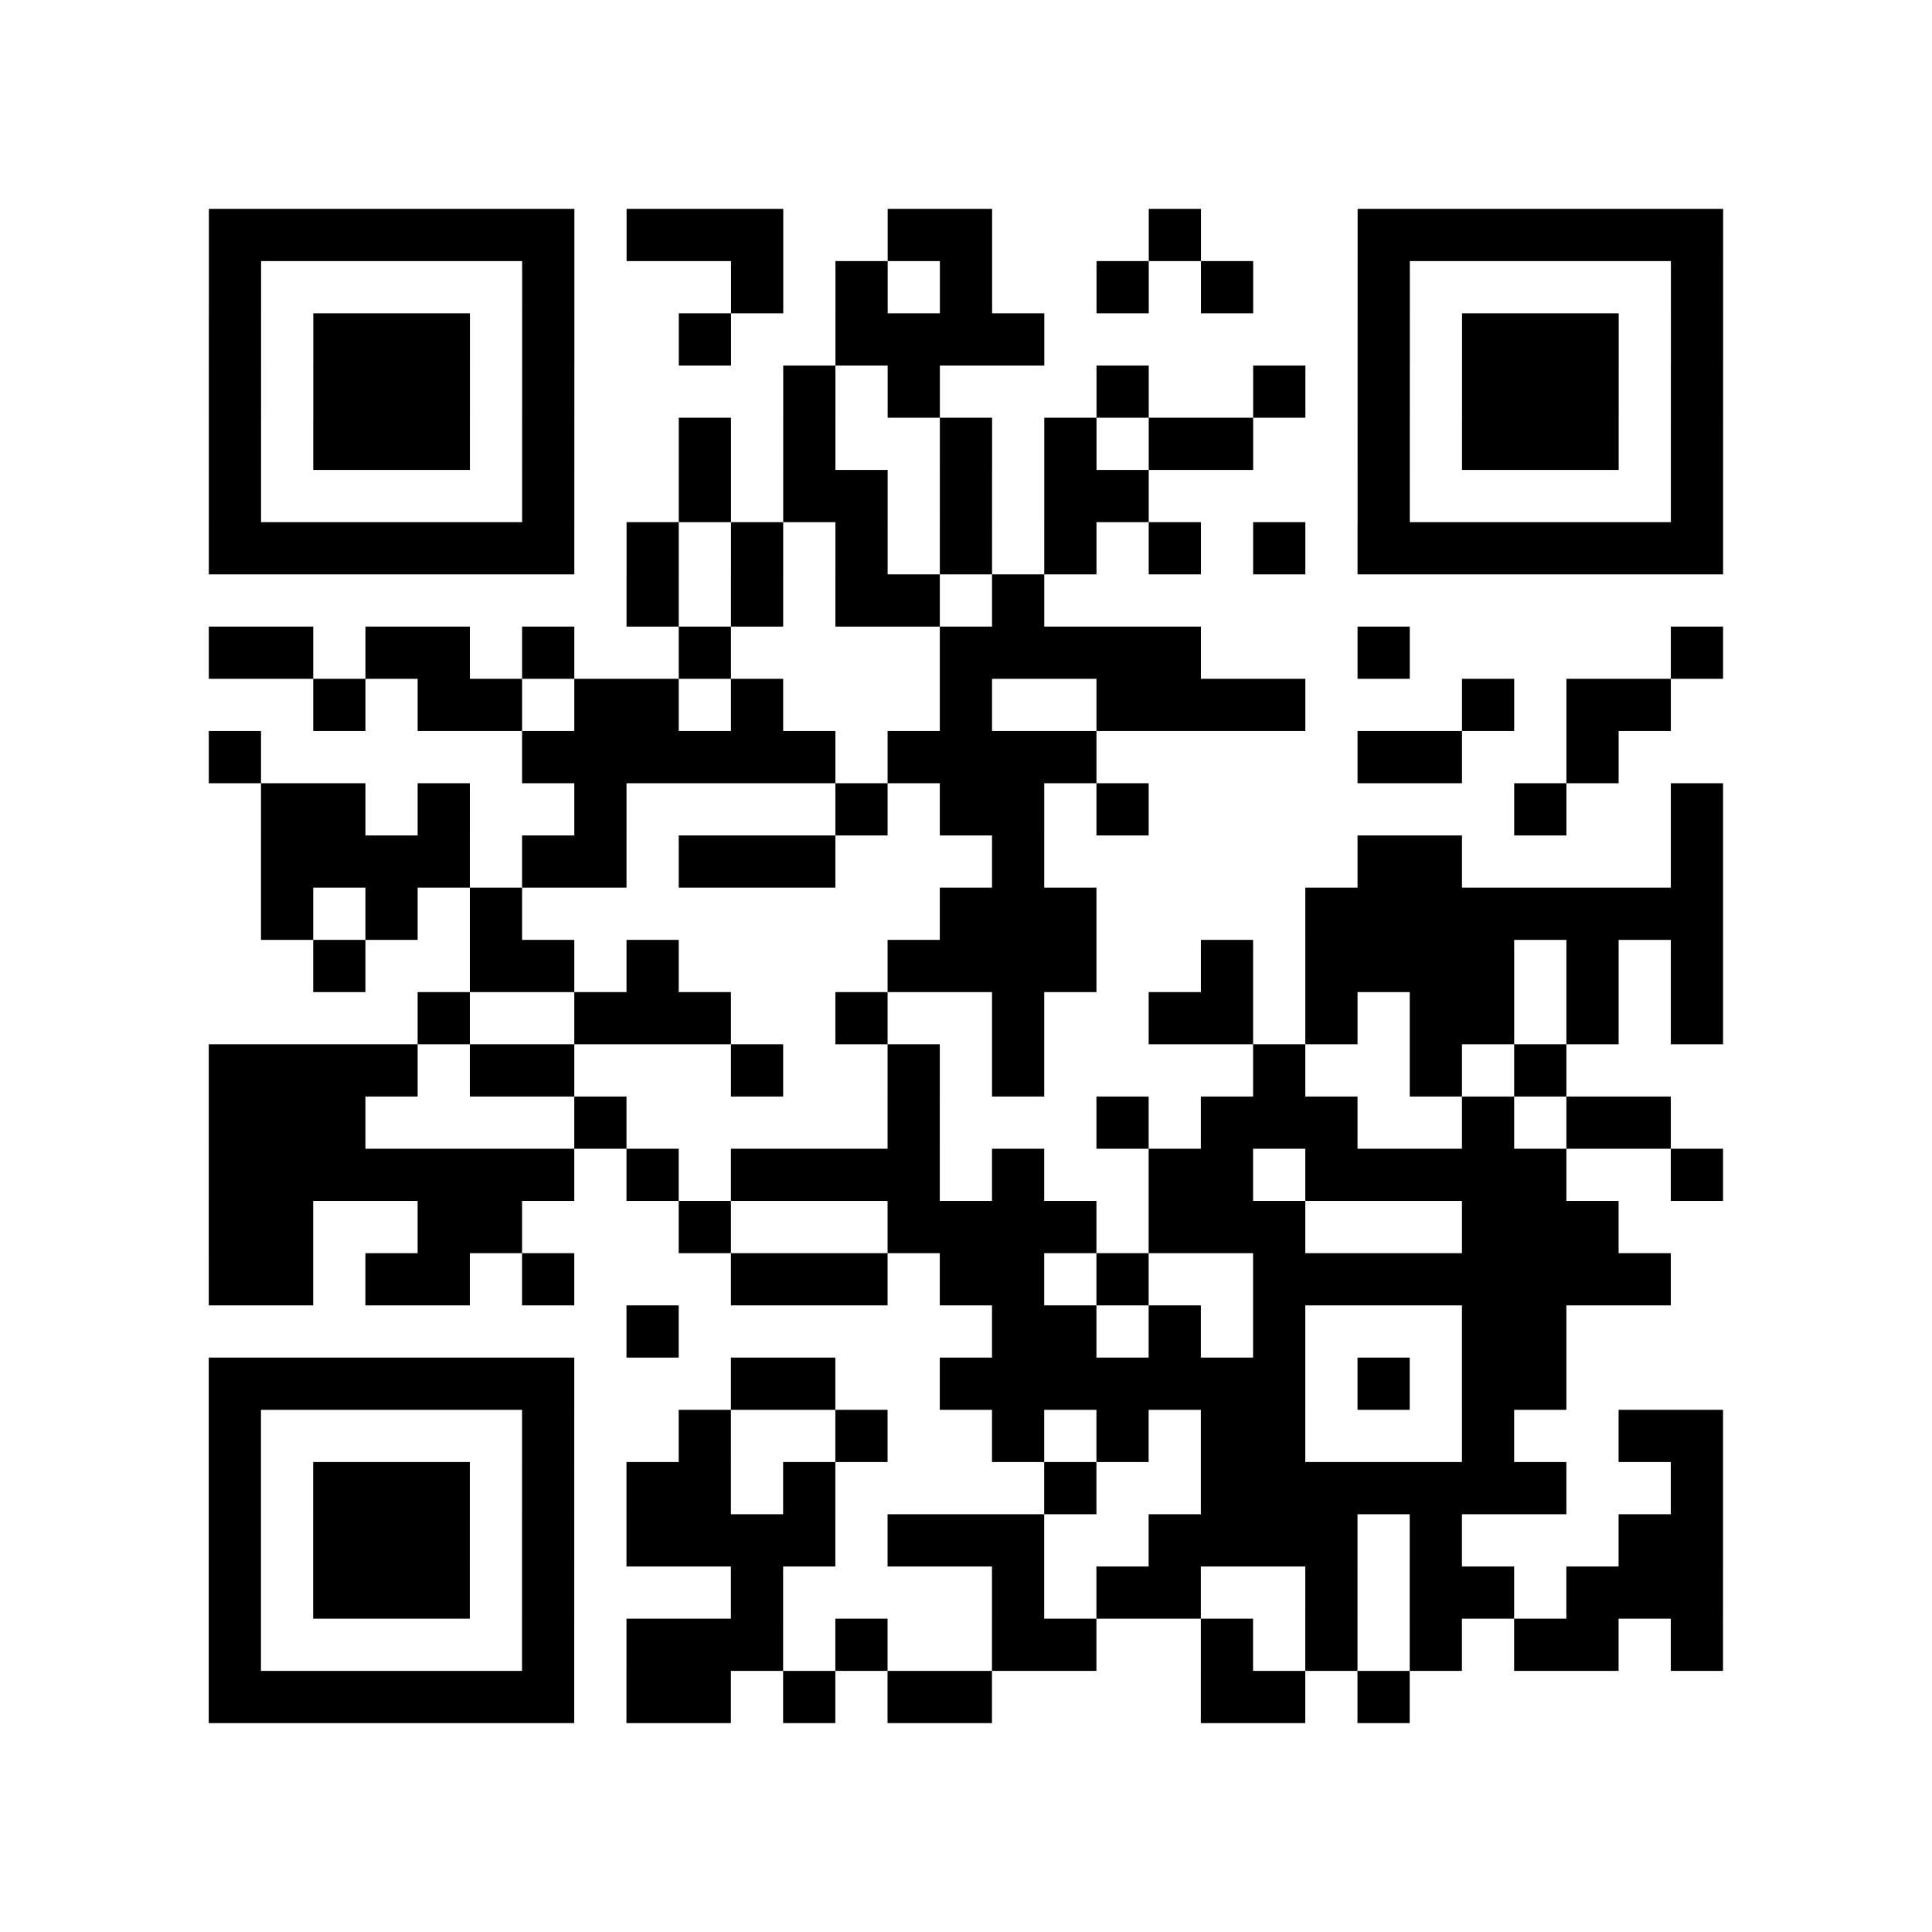 <?xml version="1.0" encoding="utf-8"?>
<svg xmlns="http://www.w3.org/2000/svg" width="37" height="37" class="segno"><path class="qrline" stroke="#000" d="M4 4.5h7m1 0h3m2 0h2m3 0h1m3 0h7m-29 1h1m5 0h1m3 0h1m1 0h1m1 0h1m2 0h1m1 0h1m2 0h1m5 0h1m-29 1h1m1 0h3m1 0h1m2 0h1m2 0h4m6 0h1m1 0h3m1 0h1m-29 1h1m1 0h3m1 0h1m4 0h1m1 0h1m3 0h1m2 0h1m1 0h1m1 0h3m1 0h1m-29 1h1m1 0h3m1 0h1m2 0h1m1 0h1m2 0h1m1 0h1m1 0h2m2 0h1m1 0h3m1 0h1m-29 1h1m5 0h1m2 0h1m1 0h2m1 0h1m1 0h2m4 0h1m5 0h1m-29 1h7m1 0h1m1 0h1m1 0h1m1 0h1m1 0h1m1 0h1m1 0h1m1 0h7m-21 1h1m1 0h1m1 0h2m1 0h1m-16 1h2m1 0h2m1 0h1m2 0h1m4 0h5m3 0h1m5 0h1m-27 1h1m1 0h2m1 0h2m1 0h1m3 0h1m2 0h4m3 0h1m1 0h2m-28 1h1m5 0h6m1 0h4m5 0h2m2 0h1m-26 1h2m1 0h1m2 0h1m4 0h1m1 0h2m1 0h1m7 0h1m2 0h1m-28 1h4m1 0h2m1 0h3m3 0h1m6 0h2m4 0h1m-28 1h1m1 0h1m1 0h1m8 0h3m4 0h8m-27 1h1m2 0h2m1 0h1m4 0h4m2 0h1m1 0h4m1 0h1m1 0h1m-25 1h1m2 0h3m2 0h1m2 0h1m2 0h2m1 0h1m1 0h2m1 0h1m1 0h1m-29 1h4m1 0h2m3 0h1m2 0h1m1 0h1m4 0h1m2 0h1m1 0h1m-26 1h3m4 0h1m5 0h1m3 0h1m1 0h3m2 0h1m1 0h2m-28 1h7m1 0h1m1 0h4m1 0h1m2 0h2m1 0h5m2 0h1m-29 1h2m2 0h2m3 0h1m3 0h4m1 0h3m3 0h3m-27 1h2m1 0h2m1 0h1m3 0h3m1 0h2m1 0h1m2 0h8m-20 1h1m6 0h2m1 0h1m1 0h1m3 0h2m-26 1h7m3 0h2m2 0h7m1 0h1m1 0h2m-26 1h1m5 0h1m2 0h1m2 0h1m2 0h1m1 0h1m1 0h2m3 0h1m2 0h2m-29 1h1m1 0h3m1 0h1m1 0h2m1 0h1m4 0h1m2 0h7m2 0h1m-29 1h1m1 0h3m1 0h1m1 0h4m1 0h3m2 0h4m1 0h1m3 0h2m-29 1h1m1 0h3m1 0h1m3 0h1m4 0h1m1 0h2m2 0h1m1 0h2m1 0h3m-29 1h1m5 0h1m1 0h3m1 0h1m2 0h2m2 0h1m1 0h1m1 0h1m1 0h2m1 0h1m-29 1h7m1 0h2m1 0h1m1 0h2m4 0h2m1 0h1"/></svg>
